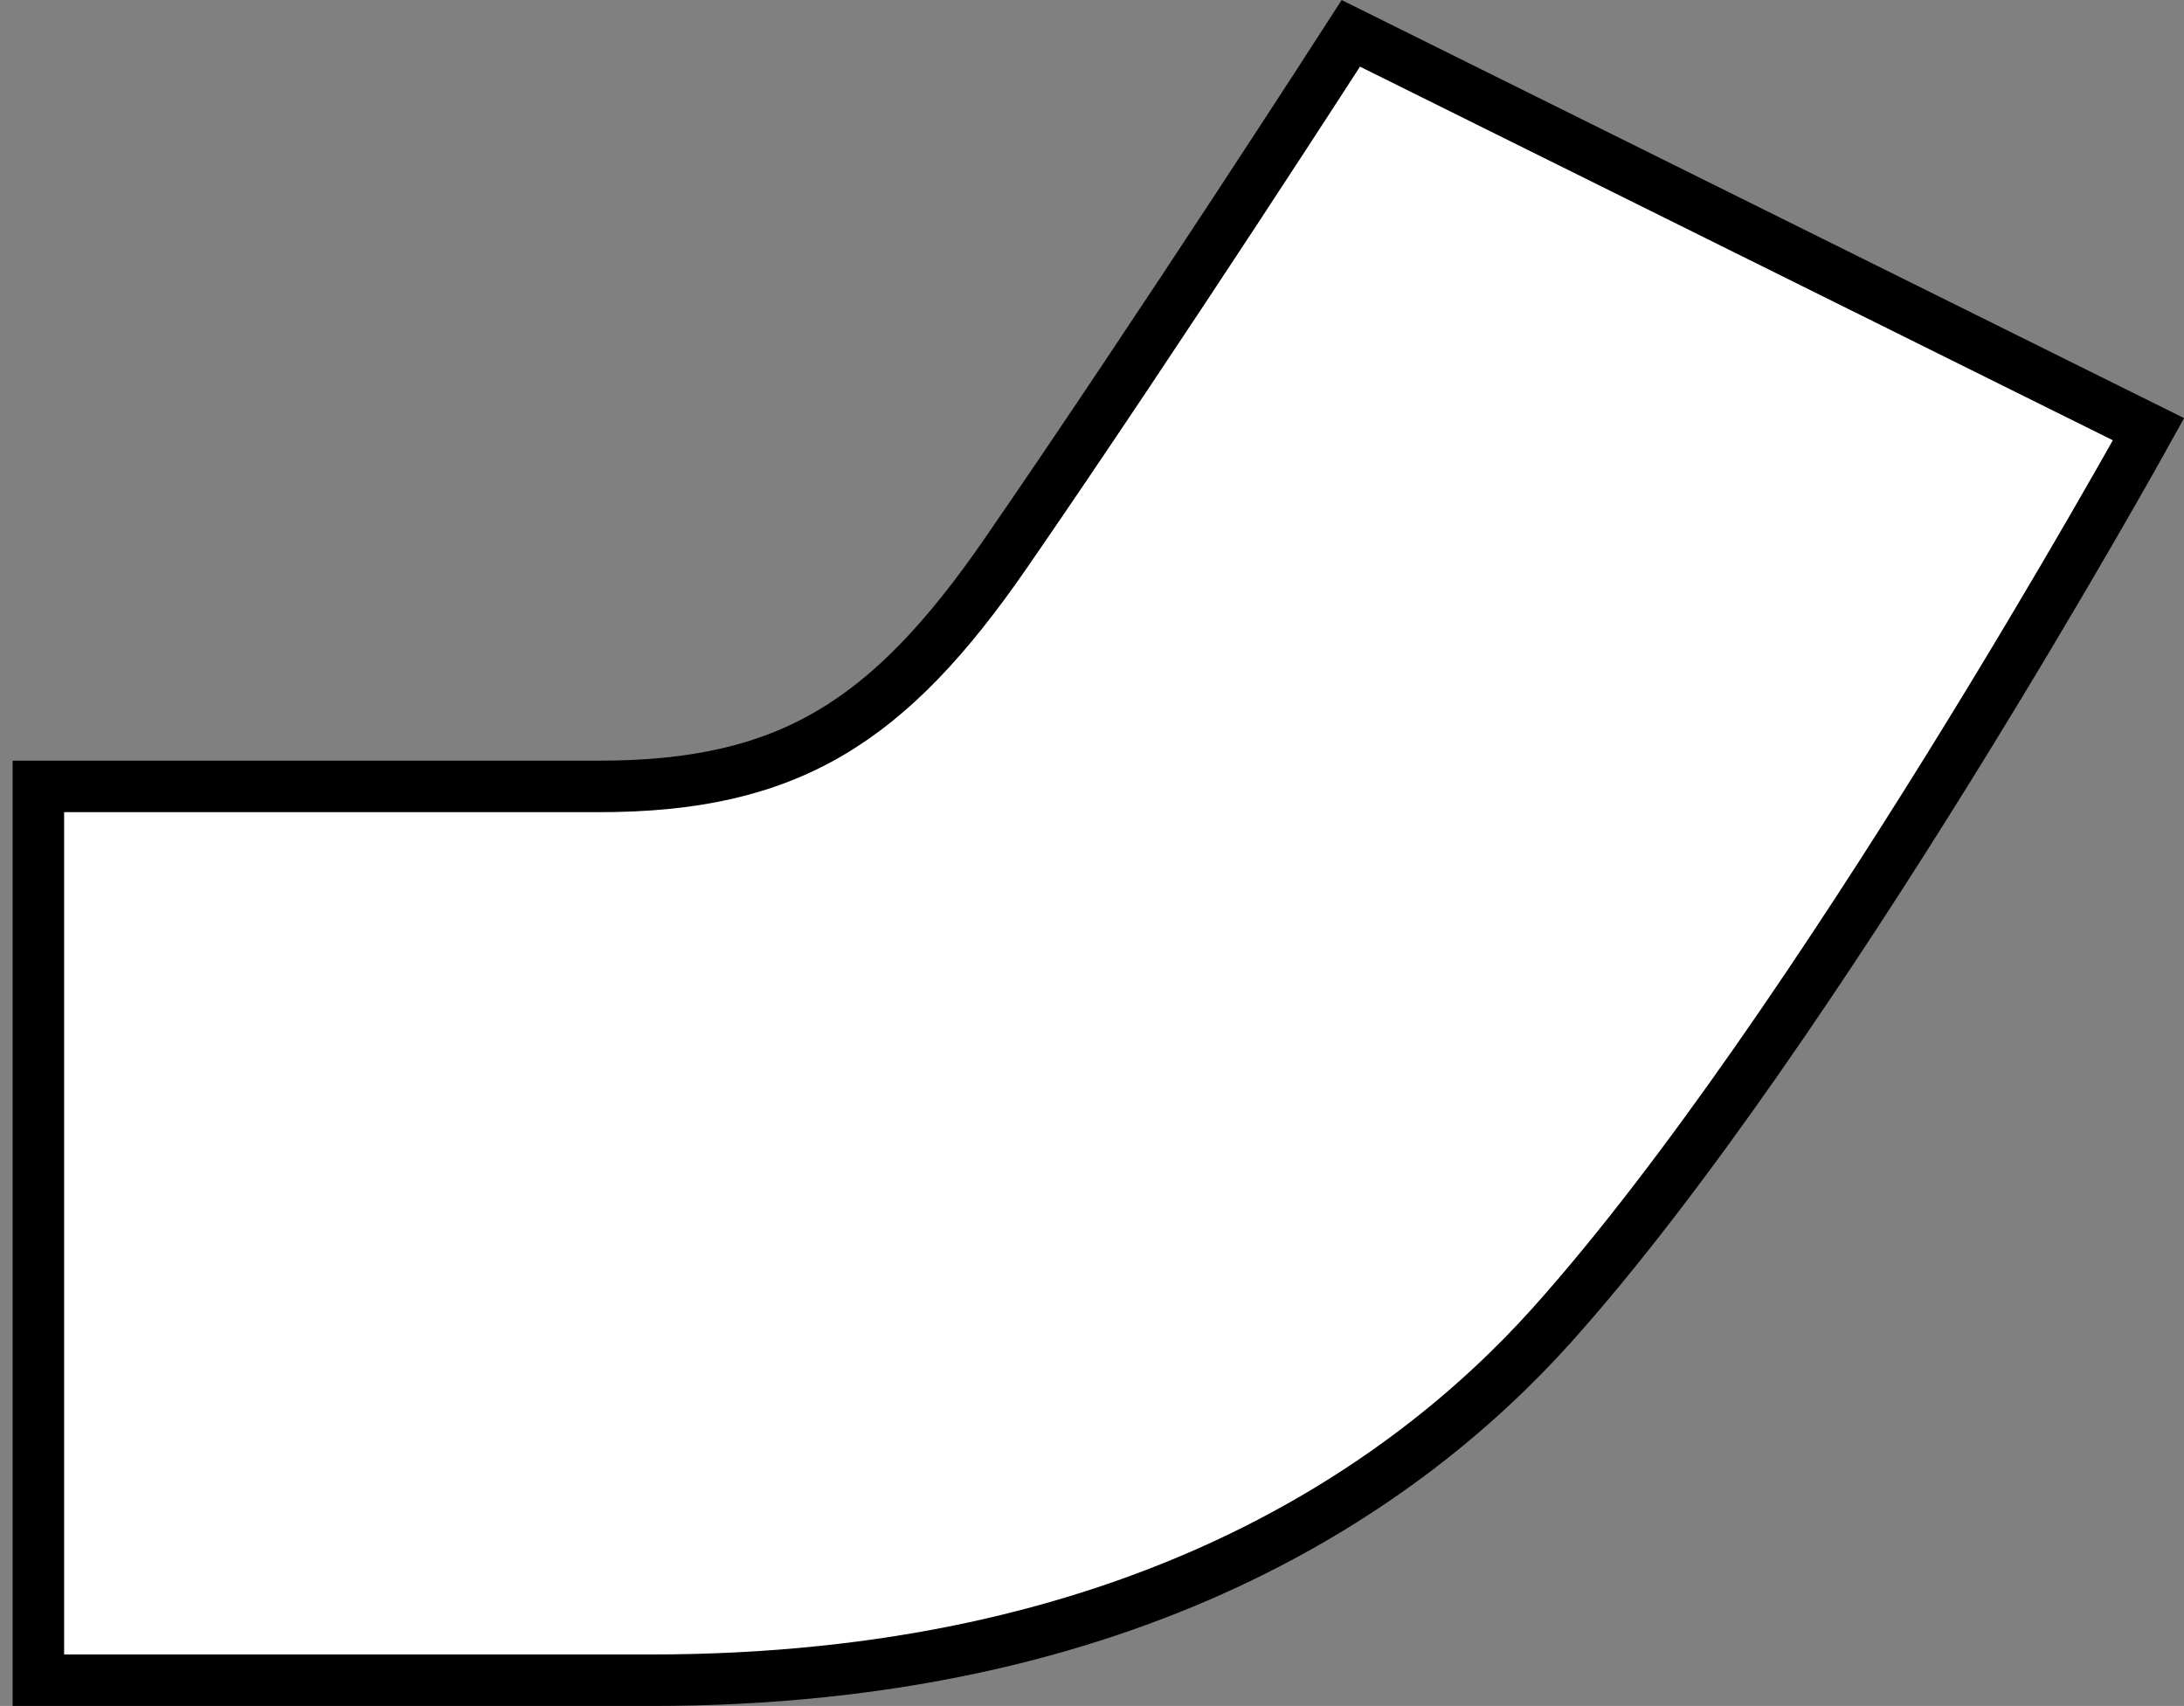 <?xml version="1.0" encoding="iso-8859-1"?>
<!-- Generator: Adobe Illustrator 28.5.0, SVG Export Plug-In . SVG Version: 9.03 Build 54727)  -->
<svg version="1.1" id="image" xmlns="http://www.w3.org/2000/svg" xmlns:xlink="http://www.w3.org/1999/xlink" x="0px" y="0px"
	 width="33.92px" height="26.497px" viewBox="0 0 33.92 26.497" enable-background="new 0 0 33.92 26.497"
	 xml:space="preserve">
<rect x="0" y="0" width="33.92" height="26.497" fill="#808080" stroke="none"/>
<g>
	<path fill="#FFFFFF" stroke="#000000" stroke-width="0.8" stroke-miterlimit="10" d="M0.597,26.098h9.511
		c7.474,0,11.731-2.996,13.988-5.508c4.111-4.582,9.273-13.923,9.273-13.923l-12.389-6.149
		c0,0-2.963,4.603-5.363,8.081c-1.812,2.625-3.374,3.616-6.312,3.616H0.596v13.883H0.597z"/>
</g>
</svg>
